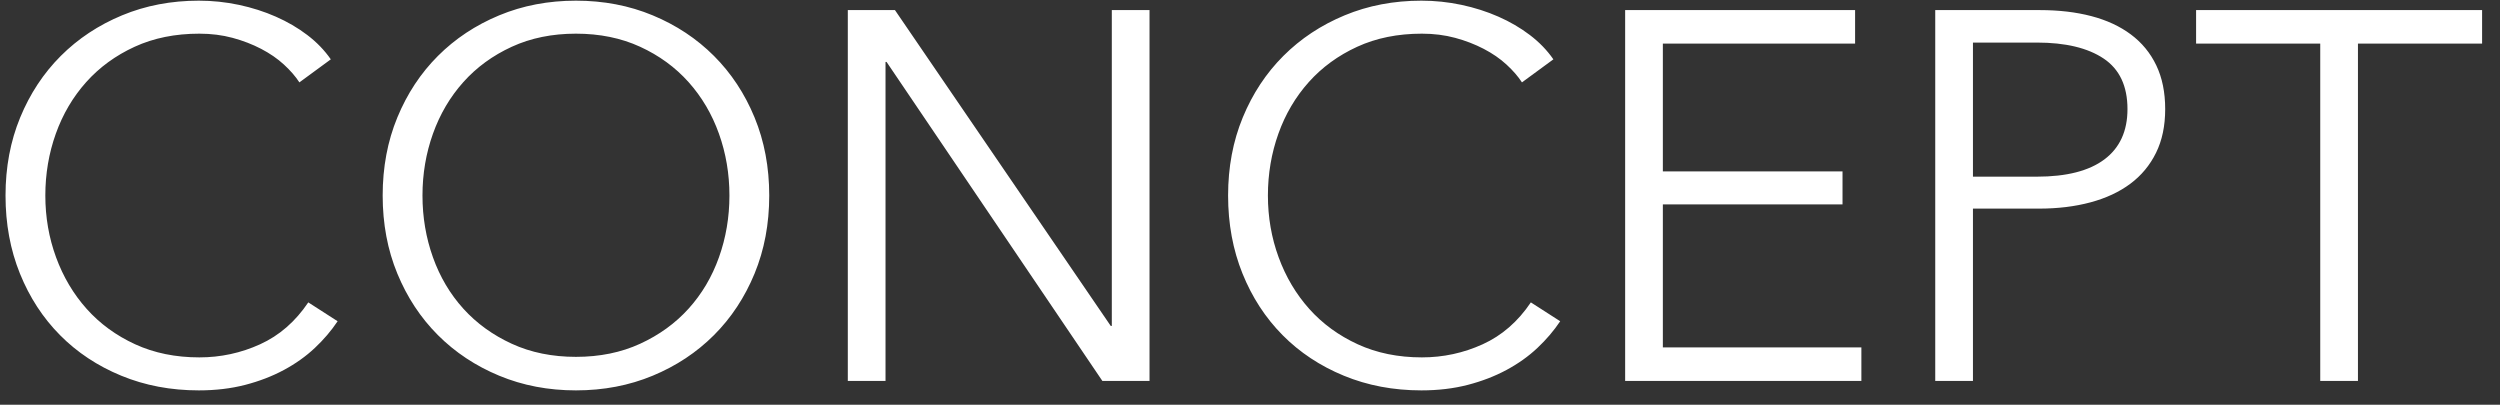 <?xml version="1.0" encoding="UTF-8"?>
<svg width="105px" height="17px" viewBox="0 0 105 17" version="1.1" xmlns="http://www.w3.org/2000/svg" xmlns:xlink="http://www.w3.org/1999/xlink">
    <rect x="0" y="0" width="105" height="17" fill="#333333" stroke="none"/>
    <!-- Generator: Sketch 50 (54983) - http://www.bohemiancoding.com/sketch -->
    <title>CONCEPT</title>
    <desc>Created with Sketch.</desc>
    <defs></defs>
    <g id="Page-1" stroke="none" stroke-width="1" fill="none" fill-rule="evenodd">
        <path d="M14.18,13.492 C13.916,13.888 13.597,14.262 13.223,14.614 C12.849,14.966 12.416,15.274 11.925,15.538 C11.434,15.802 10.891,16.011 10.297,16.165 C9.703,16.319 9.054,16.396 8.35,16.396 C7.177,16.396 6.091,16.191 5.094,15.78 C4.097,15.369 3.239,14.801 2.52,14.075 C1.801,13.349 1.24,12.487 0.837,11.49 C0.434,10.493 0.232,9.4 0.232,8.212 C0.232,7.024 0.437,5.931 0.848,4.934 C1.259,3.937 1.827,3.075 2.553,2.349 C3.279,1.623 4.137,1.055 5.127,0.644 C6.117,0.233 7.191,0.028 8.35,0.028 C8.922,0.028 9.483,0.087 10.033,0.204 C10.583,0.321 11.1,0.486 11.584,0.699 C12.068,0.912 12.508,1.168 12.904,1.469 C13.3,1.77 13.63,2.111 13.894,2.492 L12.574,3.46 C12.413,3.211 12.196,2.961 11.925,2.712 C11.654,2.463 11.335,2.243 10.968,2.052 C10.601,1.861 10.202,1.707 9.769,1.59 C9.336,1.473 8.871,1.414 8.372,1.414 C7.36,1.414 6.454,1.597 5.655,1.964 C4.856,2.331 4.177,2.826 3.62,3.449 C3.063,4.072 2.637,4.795 2.344,5.616 C2.051,6.437 1.904,7.303 1.904,8.212 C1.904,9.121 2.054,9.987 2.355,10.808 C2.656,11.629 3.085,12.352 3.642,12.975 C4.199,13.598 4.878,14.093 5.677,14.46 C6.476,14.827 7.375,15.01 8.372,15.01 C9.267,15.01 10.117,14.827 10.924,14.46 C11.731,14.093 12.405,13.507 12.948,12.7 L14.18,13.492 Z M32.308,8.212 C32.308,9.4 32.103,10.493 31.692,11.49 C31.281,12.487 30.713,13.349 29.987,14.075 C29.261,14.801 28.403,15.369 27.413,15.78 C26.423,16.191 25.349,16.396 24.19,16.396 C23.031,16.396 21.957,16.191 20.967,15.78 C19.977,15.369 19.119,14.801 18.393,14.075 C17.667,13.349 17.099,12.487 16.688,11.49 C16.277,10.493 16.072,9.4 16.072,8.212 C16.072,7.024 16.277,5.931 16.688,4.934 C17.099,3.937 17.667,3.075 18.393,2.349 C19.119,1.623 19.977,1.055 20.967,0.644 C21.957,0.233 23.031,0.028 24.19,0.028 C25.349,0.028 26.423,0.233 27.413,0.644 C28.403,1.055 29.261,1.623 29.987,2.349 C30.713,3.075 31.281,3.937 31.692,4.934 C32.103,5.931 32.308,7.024 32.308,8.212 Z M30.636,8.212 C30.636,7.303 30.489,6.437 30.196,5.616 C29.903,4.795 29.477,4.072 28.92,3.449 C28.363,2.826 27.684,2.331 26.885,1.964 C26.086,1.597 25.187,1.414 24.19,1.414 C23.193,1.414 22.294,1.597 21.495,1.964 C20.696,2.331 20.017,2.826 19.46,3.449 C18.903,4.072 18.477,4.795 18.184,5.616 C17.891,6.437 17.744,7.303 17.744,8.212 C17.744,9.121 17.891,9.987 18.184,10.808 C18.477,11.629 18.903,12.348 19.46,12.964 C20.017,13.58 20.696,14.071 21.495,14.438 C22.294,14.805 23.193,14.988 24.19,14.988 C25.187,14.988 26.086,14.805 26.885,14.438 C27.684,14.071 28.363,13.58 28.92,12.964 C29.477,12.348 29.903,11.629 30.196,10.808 C30.489,9.987 30.636,9.121 30.636,8.212 Z M46.652,13.69 L46.696,13.69 L46.696,0.424 L48.28,0.424 L48.28,16 L46.3,16 L37.236,2.602 L37.192,2.602 L37.192,16 L35.608,16 L35.608,0.424 L37.588,0.424 L46.652,13.69 Z M65.528,13.492 C65.264,13.888 64.945,14.262 64.571,14.614 C64.197,14.966 63.764,15.274 63.273,15.538 C62.782,15.802 62.239,16.011 61.645,16.165 C61.051,16.319 60.402,16.396 59.698,16.396 C58.525,16.396 57.439,16.191 56.442,15.78 C55.445,15.369 54.587,14.801 53.868,14.075 C53.149,13.349 52.588,12.487 52.185,11.49 C51.782,10.493 51.58,9.4 51.58,8.212 C51.58,7.024 51.785,5.931 52.196,4.934 C52.607,3.937 53.175,3.075 53.901,2.349 C54.627,1.623 55.485,1.055 56.475,0.644 C57.465,0.233 58.539,0.028 59.698,0.028 C60.27,0.028 60.831,0.087 61.381,0.204 C61.931,0.321 62.448,0.486 62.932,0.699 C63.416,0.912 63.856,1.168 64.252,1.469 C64.648,1.77 64.978,2.111 65.242,2.492 L63.922,3.46 C63.761,3.211 63.544,2.961 63.273,2.712 C63.002,2.463 62.683,2.243 62.316,2.052 C61.949,1.861 61.55,1.707 61.117,1.59 C60.684,1.473 60.219,1.414 59.72,1.414 C58.708,1.414 57.802,1.597 57.003,1.964 C56.204,2.331 55.525,2.826 54.968,3.449 C54.411,4.072 53.985,4.795 53.692,5.616 C53.399,6.437 53.252,7.303 53.252,8.212 C53.252,9.121 53.402,9.987 53.703,10.808 C54.004,11.629 54.433,12.352 54.99,12.975 C55.547,13.598 56.226,14.093 57.025,14.46 C57.824,14.827 58.723,15.01 59.72,15.01 C60.615,15.01 61.465,14.827 62.272,14.46 C63.079,14.093 63.753,13.507 64.296,12.7 L65.528,13.492 Z M69.84,14.592 L78.178,14.592 L78.178,16 L68.256,16 L68.256,0.424 L77.914,0.424 L77.914,1.832 L69.84,1.832 L69.84,7.2 L77.386,7.2 L77.386,8.586 L69.84,8.586 L69.84,14.592 Z M81.28,0.424 L85.68,0.424 C86.472,0.424 87.191,0.508 87.836,0.677 C88.481,0.846 89.035,1.102 89.497,1.447 C89.959,1.792 90.315,2.224 90.564,2.745 C90.813,3.266 90.938,3.878 90.938,4.582 C90.938,5.286 90.81,5.898 90.553,6.419 C90.296,6.94 89.937,7.372 89.475,7.717 C89.013,8.062 88.456,8.322 87.803,8.498 C87.15,8.674 86.428,8.762 85.636,8.762 L82.864,8.762 L82.864,16 L81.28,16 L81.28,0.424 Z M82.864,7.42 L85.548,7.42 C86.795,7.42 87.741,7.178 88.386,6.694 C89.031,6.21 89.354,5.506 89.354,4.582 C89.354,3.614 89.02,2.906 88.353,2.459 C87.686,2.012 86.751,1.788 85.548,1.788 L82.864,1.788 L82.864,7.42 Z M99.034,16 L97.45,16 L97.45,1.832 L92.236,1.832 L92.236,0.424 L104.248,0.424 L104.248,1.832 L99.034,1.832 L99.034,16 Z" id="CONCEPT" fill="#ffffff"></path>
    </g>
</svg>
